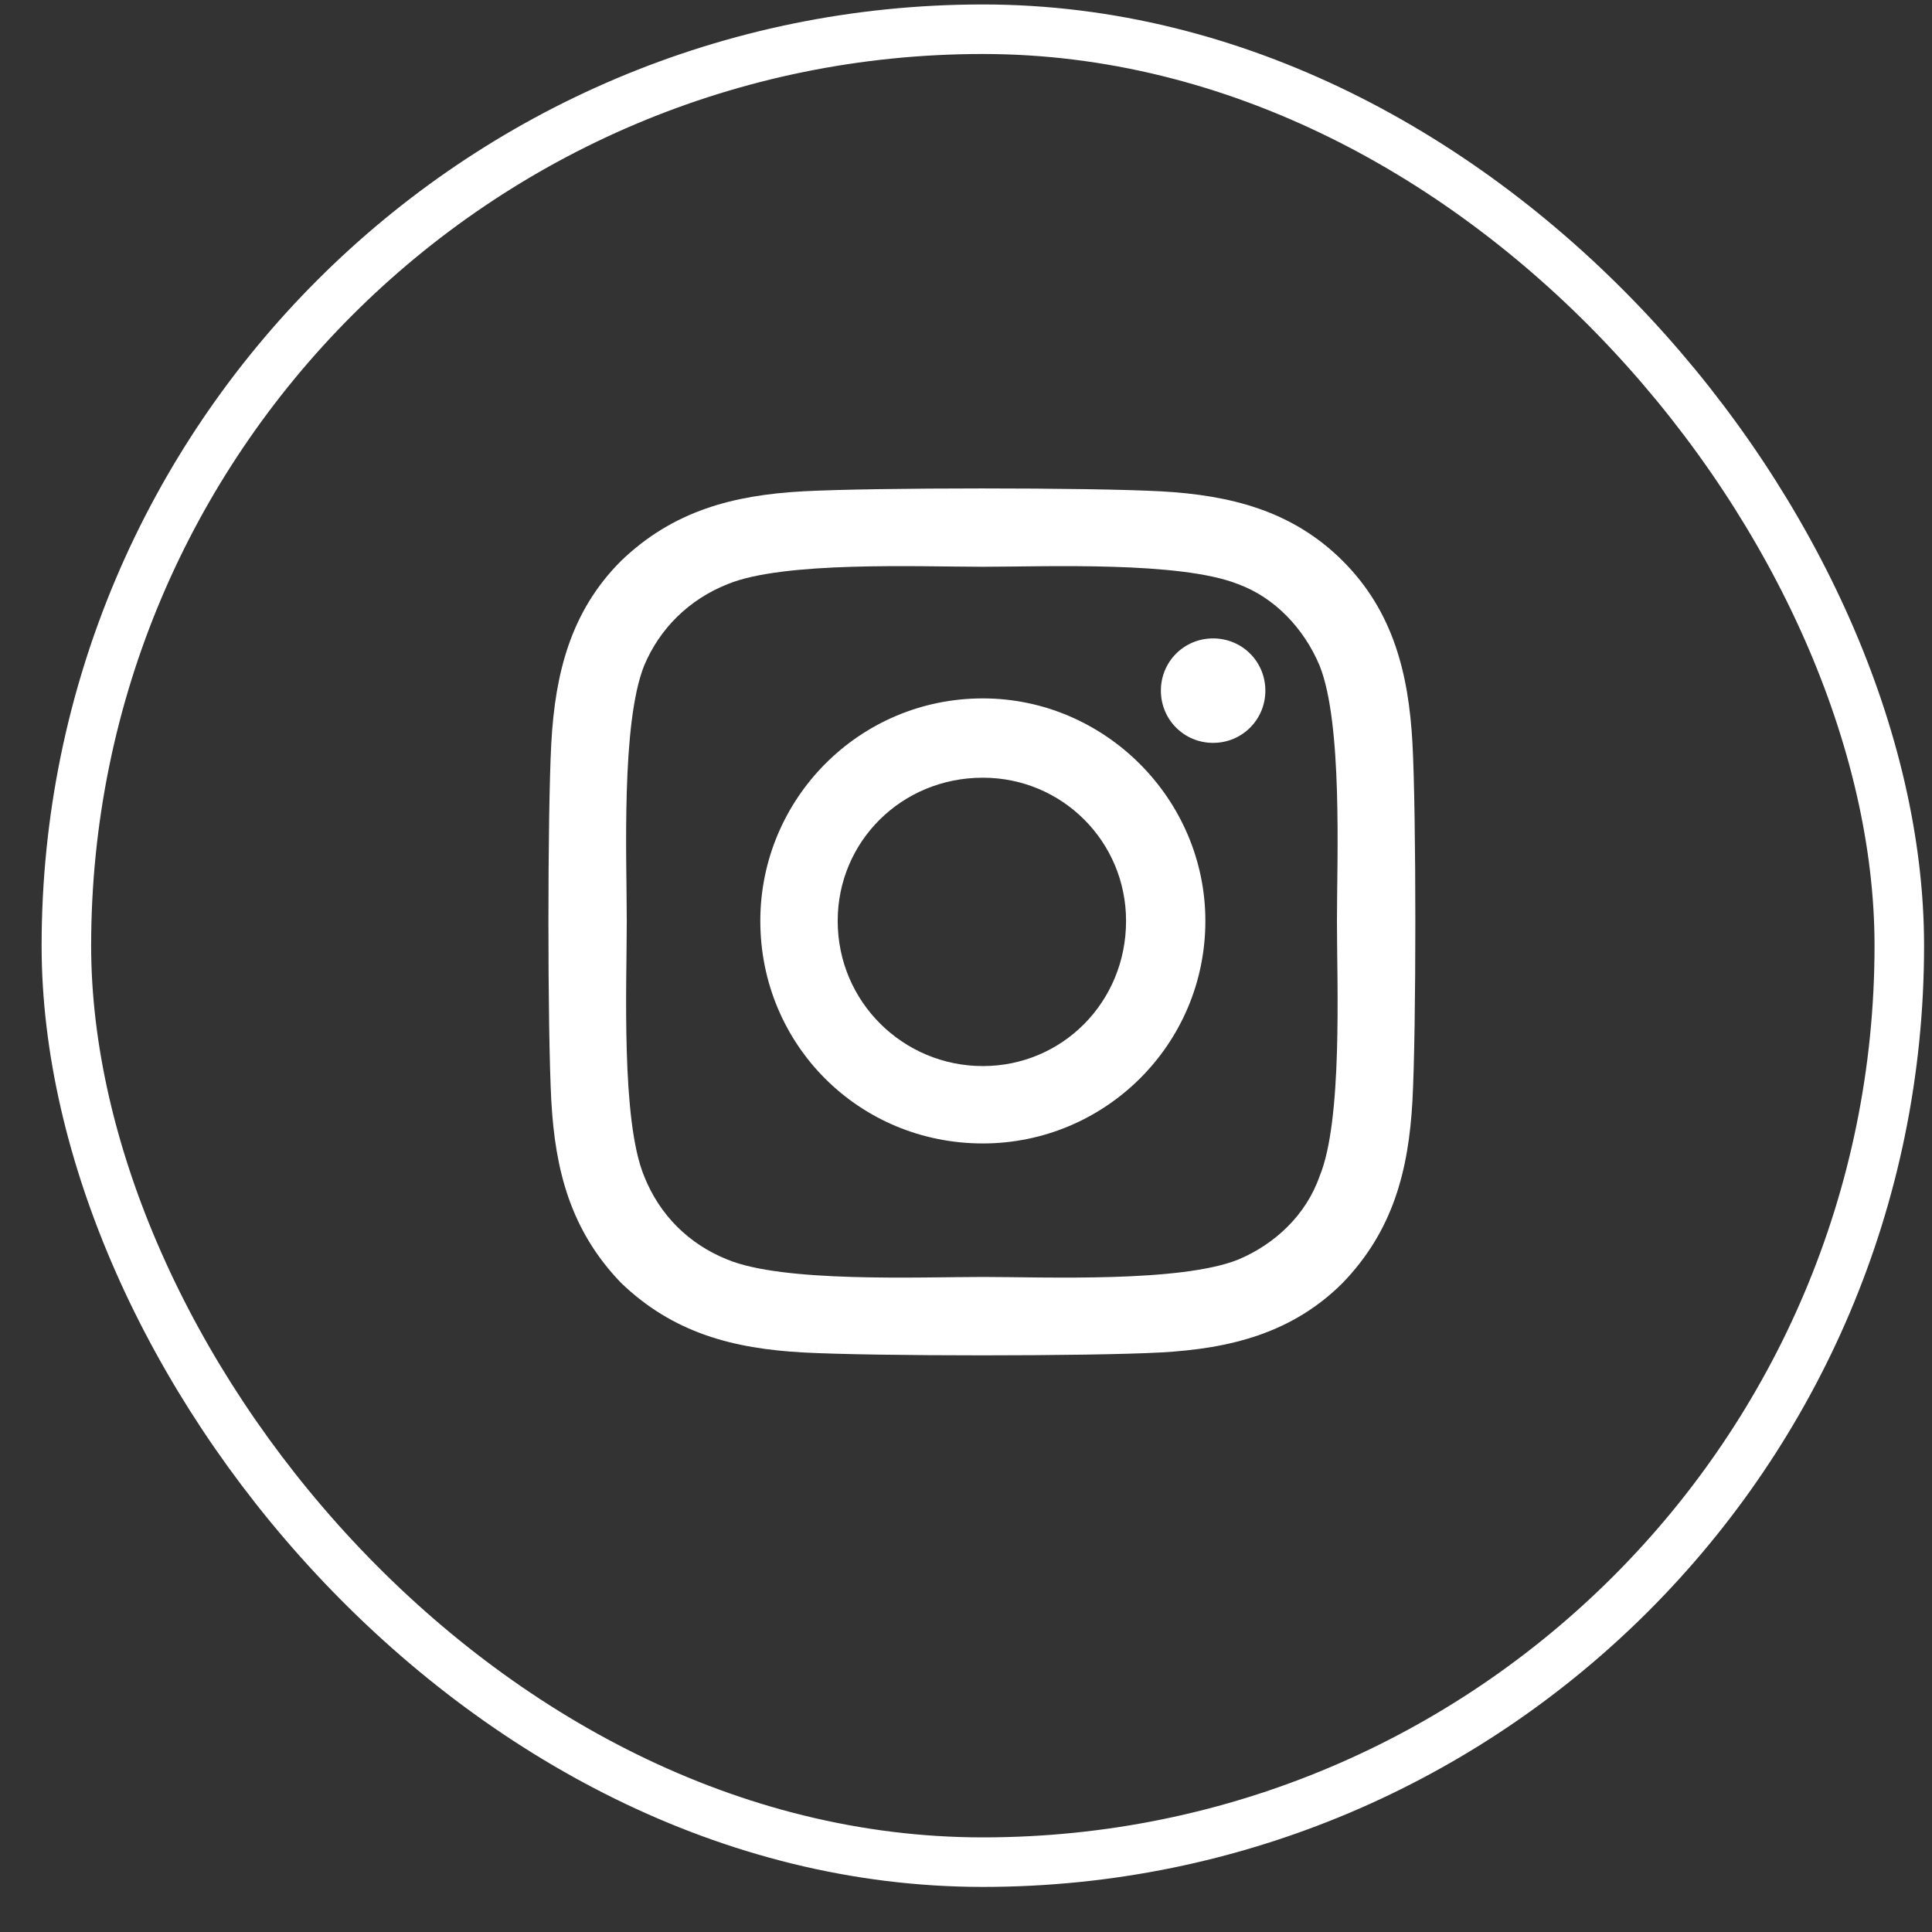 <svg width="39" height="39" viewBox="0 0 39 39" fill="none" xmlns="http://www.w3.org/2000/svg">
<rect x="0" y="0" width="39" height="39" fill="#333333" stroke="none"/>
<rect x="1.34" y="0.59" width="37" height="37" rx="18.5" stroke="white"/>
<path d="M19.84 14.098C22.301 14.098 24.332 16.129 24.332 18.59C24.332 21.09 22.301 23.082 19.84 23.082C17.34 23.082 15.348 21.09 15.348 18.59C15.348 16.129 17.34 14.098 19.84 14.098ZM19.84 21.52C21.442 21.52 22.731 20.23 22.731 18.59C22.731 16.988 21.442 15.699 19.84 15.699C18.199 15.699 16.91 16.988 16.91 18.59C16.91 20.23 18.238 21.52 19.84 21.52ZM25.543 13.941C25.543 14.527 25.074 14.996 24.488 14.996C23.902 14.996 23.434 14.527 23.434 13.941C23.434 13.355 23.902 12.887 24.488 12.887C25.074 12.887 25.543 13.355 25.543 13.941ZM28.512 14.996C28.59 16.441 28.59 20.777 28.512 22.223C28.434 23.629 28.121 24.84 27.106 25.895C26.09 26.91 24.84 27.223 23.434 27.301C21.988 27.379 17.652 27.379 16.207 27.301C14.801 27.223 13.59 26.91 12.535 25.895C11.52 24.84 11.207 23.629 11.129 22.223C11.051 20.777 11.051 16.441 11.129 14.996C11.207 13.59 11.52 12.34 12.535 11.324C13.59 10.309 14.801 9.996 16.207 9.918C17.652 9.84 21.988 9.84 23.434 9.918C24.84 9.996 26.09 10.309 27.106 11.324C28.121 12.34 28.434 13.59 28.512 14.996ZM26.637 23.746C27.106 22.613 26.988 19.879 26.988 18.59C26.988 17.34 27.106 14.605 26.637 13.434C26.324 12.691 25.738 12.066 24.996 11.793C23.824 11.324 21.09 11.441 19.84 11.441C18.551 11.441 15.816 11.324 14.684 11.793C13.902 12.105 13.316 12.691 13.004 13.434C12.535 14.605 12.652 17.34 12.652 18.59C12.652 19.879 12.535 22.613 13.004 23.746C13.316 24.527 13.902 25.113 14.684 25.426C15.816 25.895 18.551 25.777 19.84 25.777C21.09 25.777 23.824 25.895 24.996 25.426C25.738 25.113 26.363 24.527 26.637 23.746Z" fill="white"/>
</svg>

